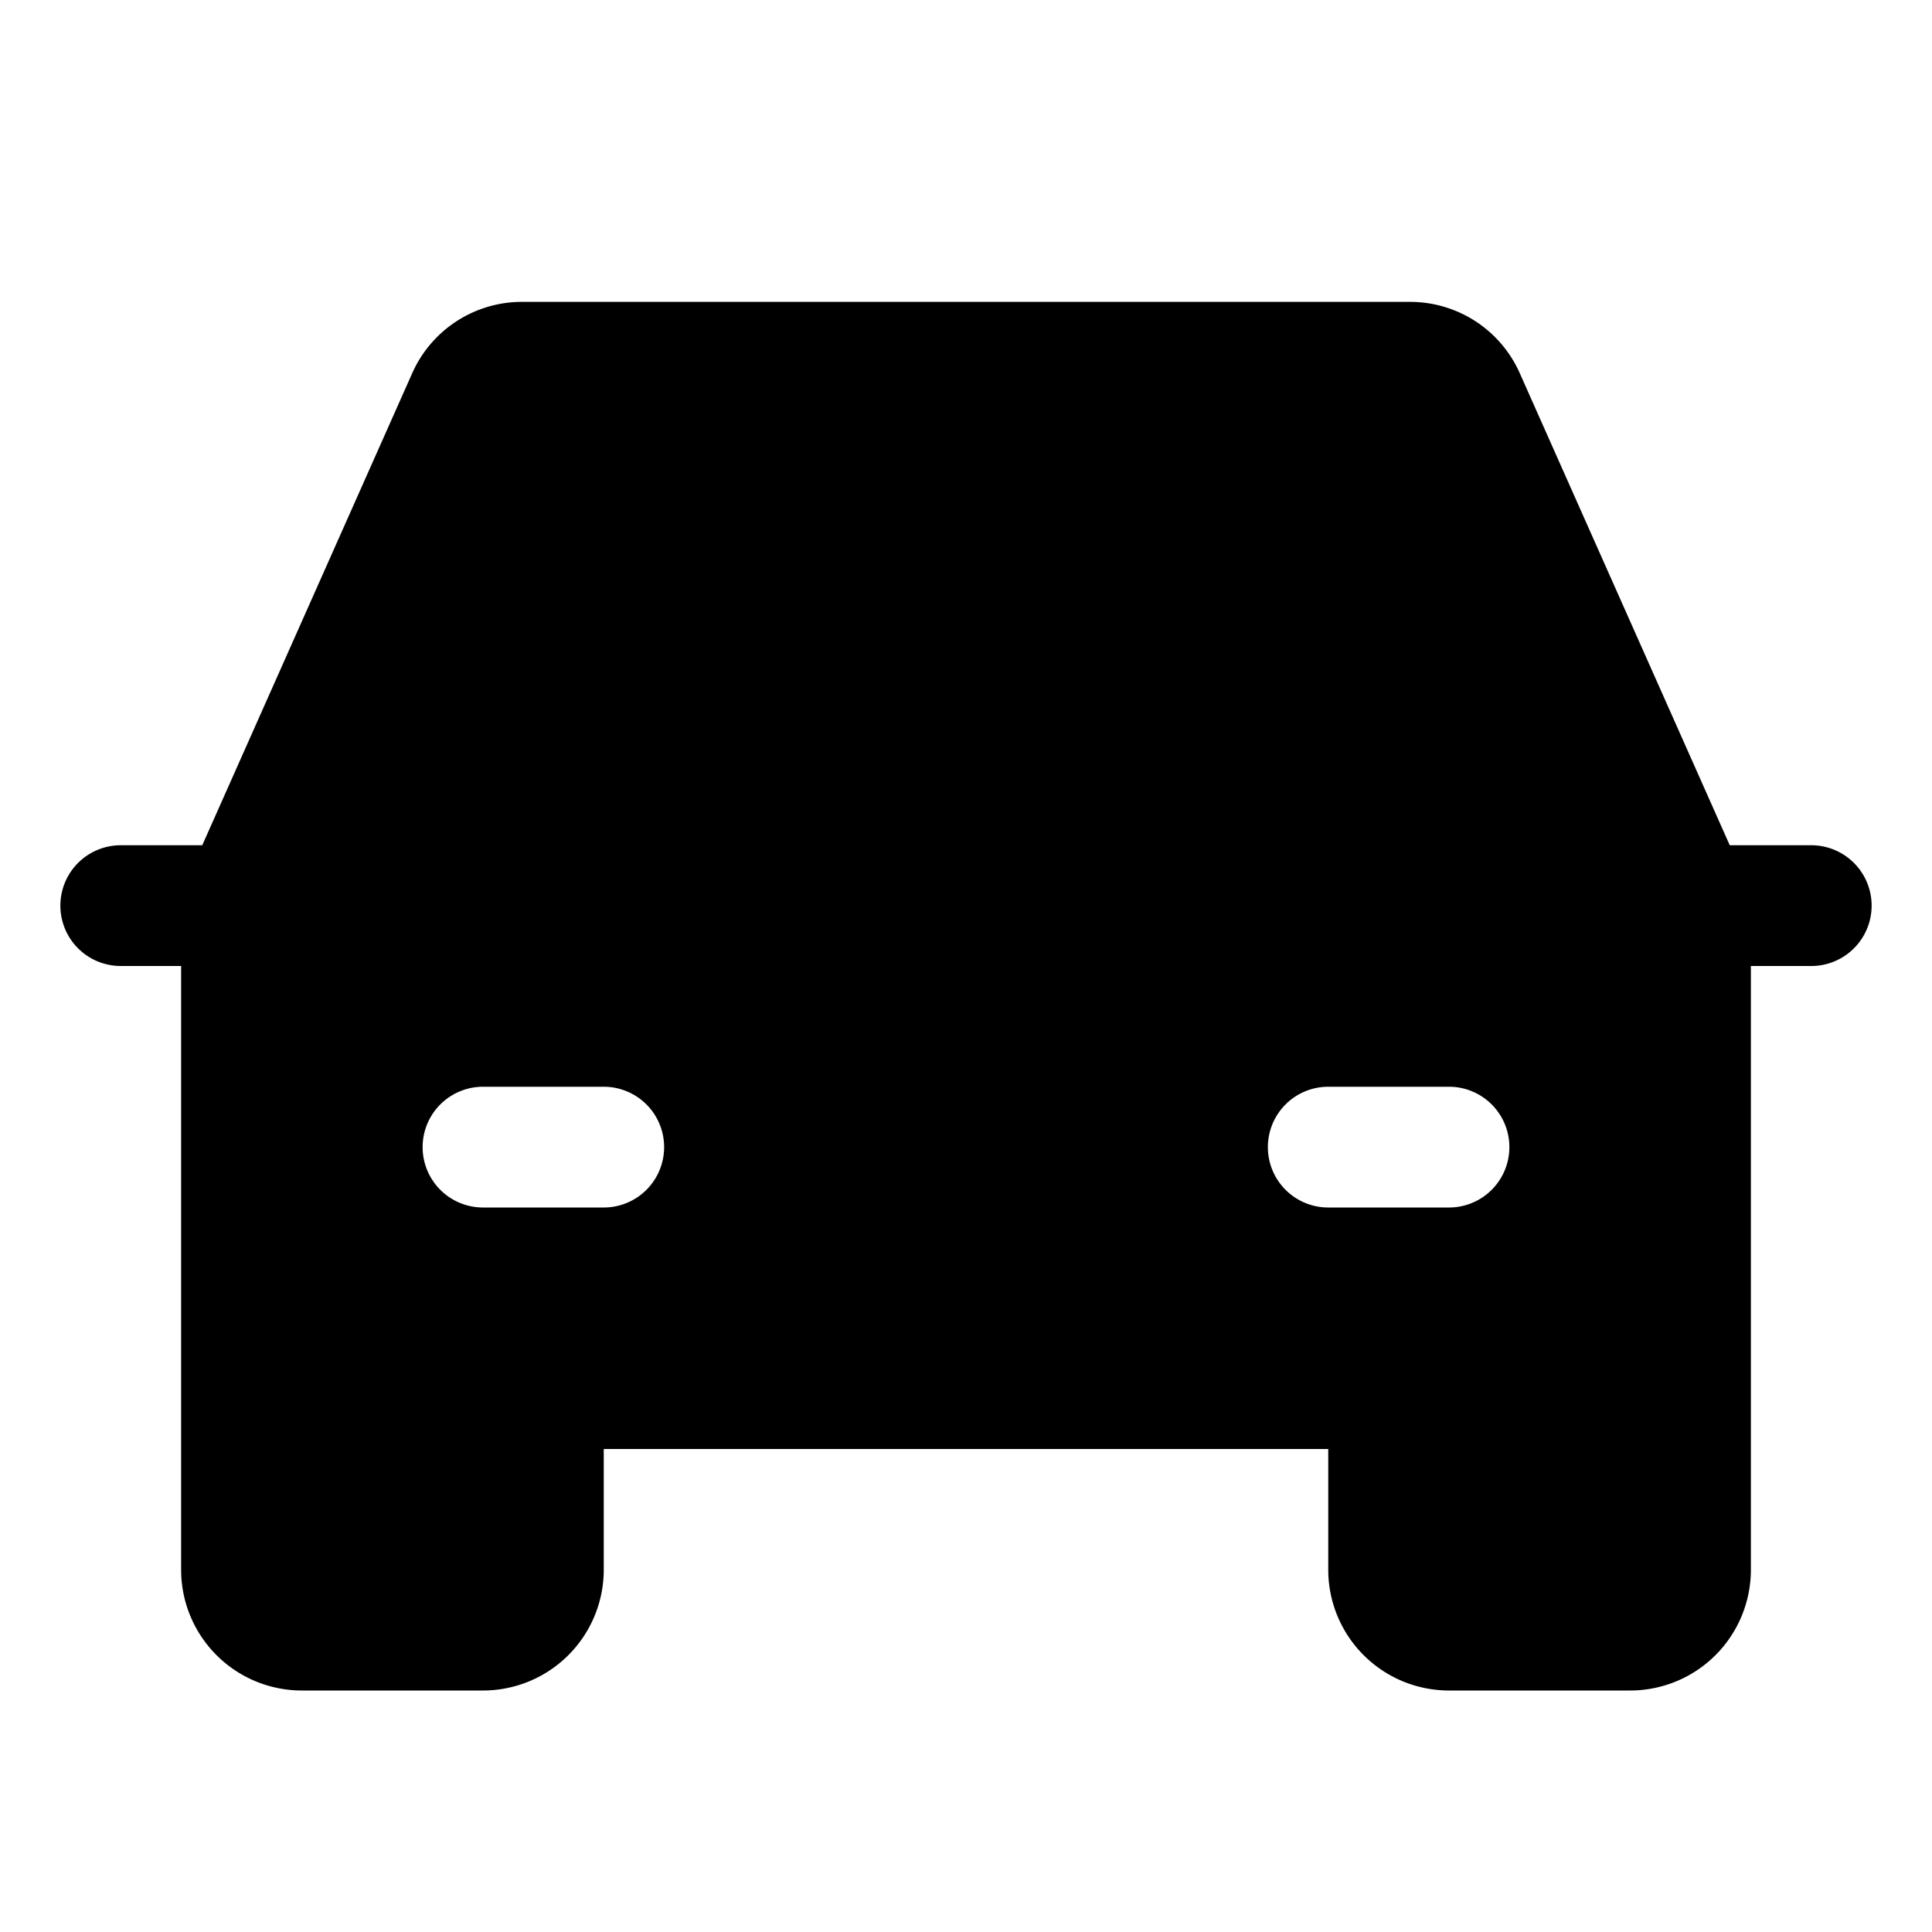 <svg xmlns="http://www.w3.org/2000/svg" viewBox="0 0 256 256" fill="currentColor"><path d="M240,112H229.2L201.4,49.5A15.9,15.9,0,0,0,186.8,40H69.2a15.9,15.9,0,0,0-14.6,9.5L26.8,112H16a8,8,0,0,0,0,16h8v80a16,16,0,0,0,16,16H64a16,16,0,0,0,16-16V192h96v16a16,16,0,0,0,16,16h24a16,16,0,0,0,16-16V128h8a8,8,0,0,0,0-16ZM80,160H64a8,8,0,0,1,0-16H80a8,8,0,0,1,0,16Zm112,0H176a8,8,0,0,1,0-16h16a8,8,0,0,1,0,16Z"/></svg>